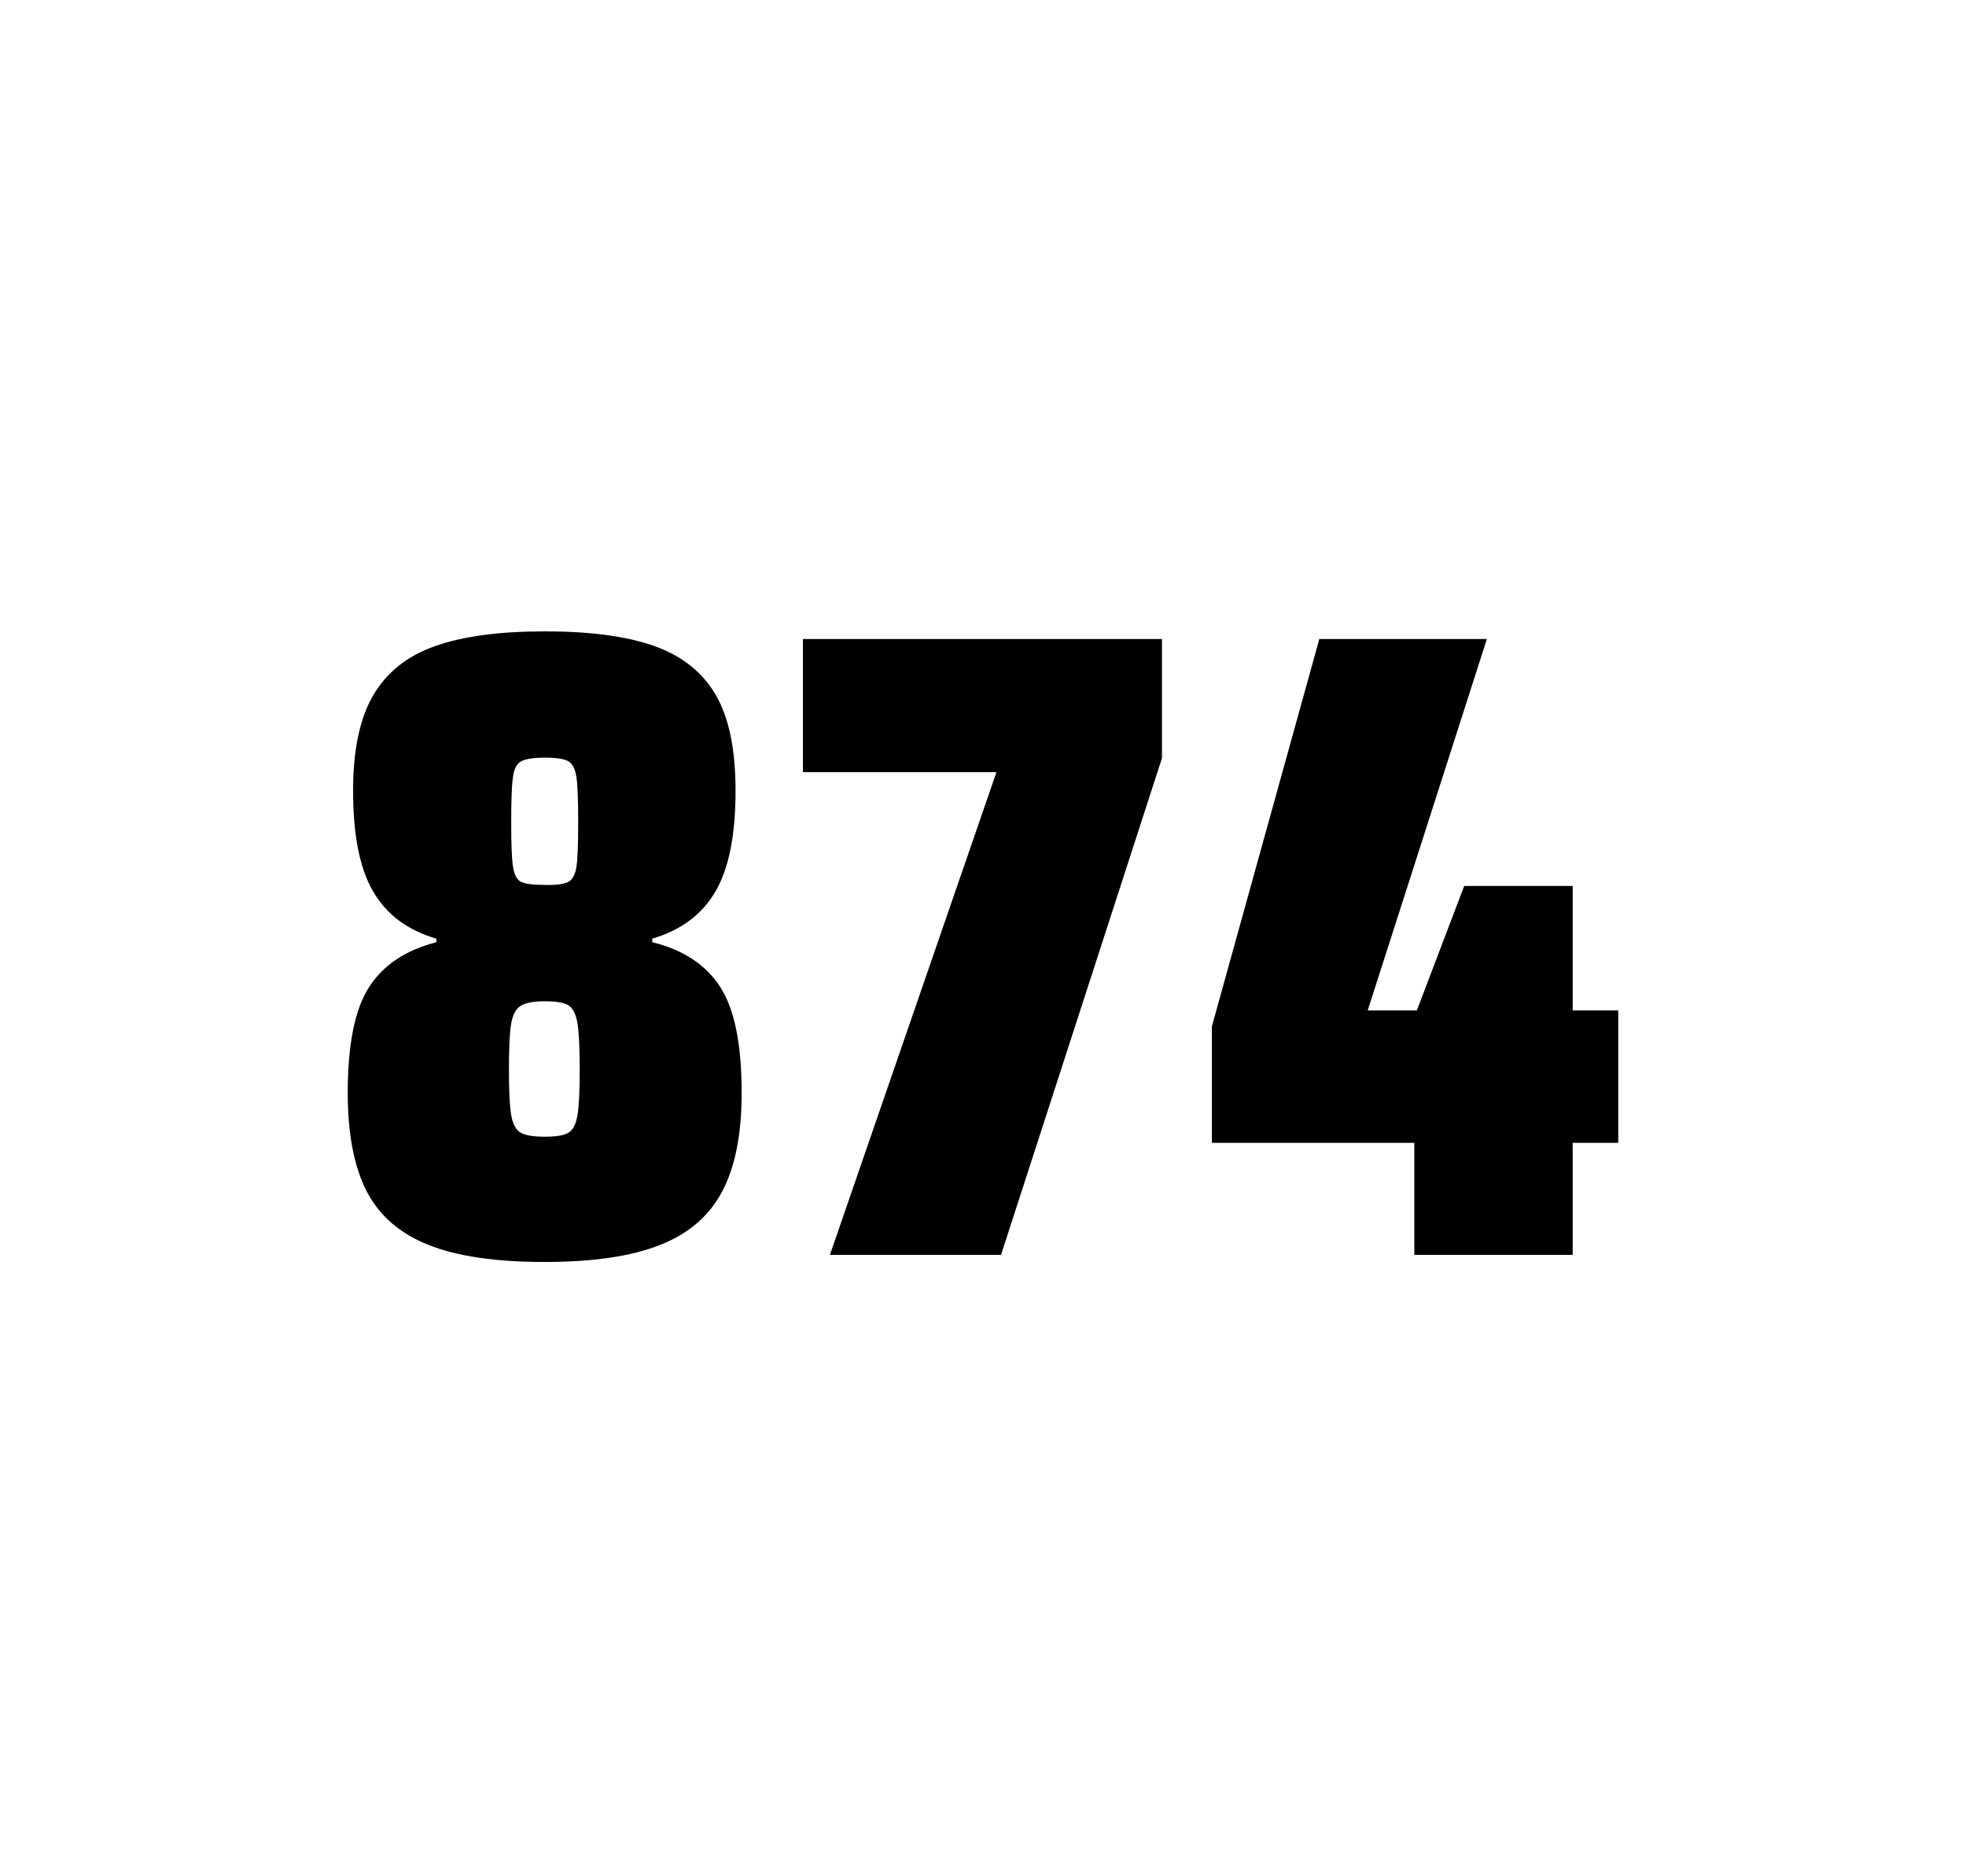 <?xml version="1.0" encoding="utf-8"?>
<svg version="1.1" id="wrapper" x="0px" y="0px" viewBox="0 0 772.1 737" style="enable-background:new 0 0 772.1 737;" xmlns="http://www.w3.org/2000/svg">
  <style type="text/css">
	.st0{fill:none;}
</style>
  <path id="frame" class="st0" d="M 1.5 0 L 770.5 0 C 771.3 0 772 0.7 772 1.5 L 772 735.4 C 772 736.2 771.3 736.9 770.5 736.9 L 1.5 736.9 C 0.7 736.9 0 736.2 0 735.4 L 0 1.5 C 0 0.7 0.7 0 1.5 0 Z"/>
  <g id="numbers"><path id="eight" d="M 168.267 489 C 156.967 484.5 148.967 477.5 143.967 467.9 C 139.067 458.3 136.567 445.4 136.567 429.2 C 136.567 410.2 139.367 396.4 144.967 387.7 C 150.567 379 159.367 373.2 171.367 370.1 L 171.367 368.7 C 160.067 365.4 151.867 359.3 146.567 350.2 C 141.267 341.2 138.667 328 138.667 310.6 C 138.667 294.7 141.267 282.2 146.567 273.1 C 151.867 264.1 159.967 257.6 170.867 253.8 C 181.767 249.9 196.167 248 213.967 248 C 231.767 248 246.167 249.9 257.067 253.8 C 267.967 257.7 275.967 264.1 281.167 273.1 C 286.367 282.1 288.867 294.6 288.867 310.6 C 288.867 328 286.267 341.1 280.967 350.2 C 275.667 359.2 267.467 365.4 256.167 368.7 L 256.167 370.1 C 268.367 373.1 277.267 379 282.867 387.7 C 288.467 396.4 291.267 410.2 291.267 429.2 C 291.267 445.4 288.767 458.3 283.667 467.9 C 278.667 477.5 270.467 484.6 259.267 489 C 247.967 493.5 232.867 495.7 213.867 495.7 C 194.767 495.7 179.567 493.5 168.267 489 Z M 223.267 444.9 C 225.067 443.8 226.167 441.6 226.767 438.2 C 227.367 434.8 227.667 428.8 227.667 420.1 C 227.667 411.4 227.367 405.3 226.767 401.8 C 226.167 398.3 224.967 396 223.267 394.9 C 221.467 393.8 218.367 393.3 213.967 393.3 C 209.467 393.3 206.367 393.9 204.467 395.1 C 202.567 396.3 201.367 398.6 200.767 402 C 200.167 405.4 199.867 411.4 199.867 420.1 C 199.867 428.5 200.167 434.5 200.767 438 C 201.367 441.5 202.567 443.8 204.467 444.9 C 206.367 446 209.467 446.5 213.967 446.5 C 218.467 446.5 221.567 446 223.267 444.9 Z M 223.167 346.4 C 224.767 345.6 225.867 343.6 226.367 340.6 C 226.867 337.6 227.067 331.7 227.067 323 C 227.067 314.3 226.867 308.4 226.367 305.2 C 225.867 302 224.867 300 223.167 299 C 221.567 298.1 218.467 297.6 214.067 297.6 C 209.567 297.6 206.467 298.1 204.767 299 C 202.967 299.9 201.867 302 201.467 305.2 C 200.967 308.4 200.767 314.3 200.767 323 C 200.767 331.4 200.967 337.2 201.467 340.4 C 201.967 343.6 202.967 345.6 204.667 346.4 C 206.267 347.2 209.467 347.6 214.167 347.6 C 218.467 347.7 221.467 347.3 223.167 346.4 Z"/><path id="seven" d="M 325.933 492.9 L 391.333 303.3 L 315.333 303.3 L 315.333 251 L 456.333 251 L 456.333 297.8 L 393.133 492.9 L 325.933 492.9 Z"/><path id="four" d="M 555.433 492.9 L 555.433 448.9 L 475.933 448.9 L 475.933 403.2 L 518.133 251 L 583.933 251 L 537.133 396.9 L 556.433 396.9 L 575.033 348 L 617.633 348 L 617.633 396.9 L 635.533 396.9 L 635.533 448.9 L 617.633 448.9 L 617.633 492.9 L 555.433 492.9 Z"/></g>
</svg>